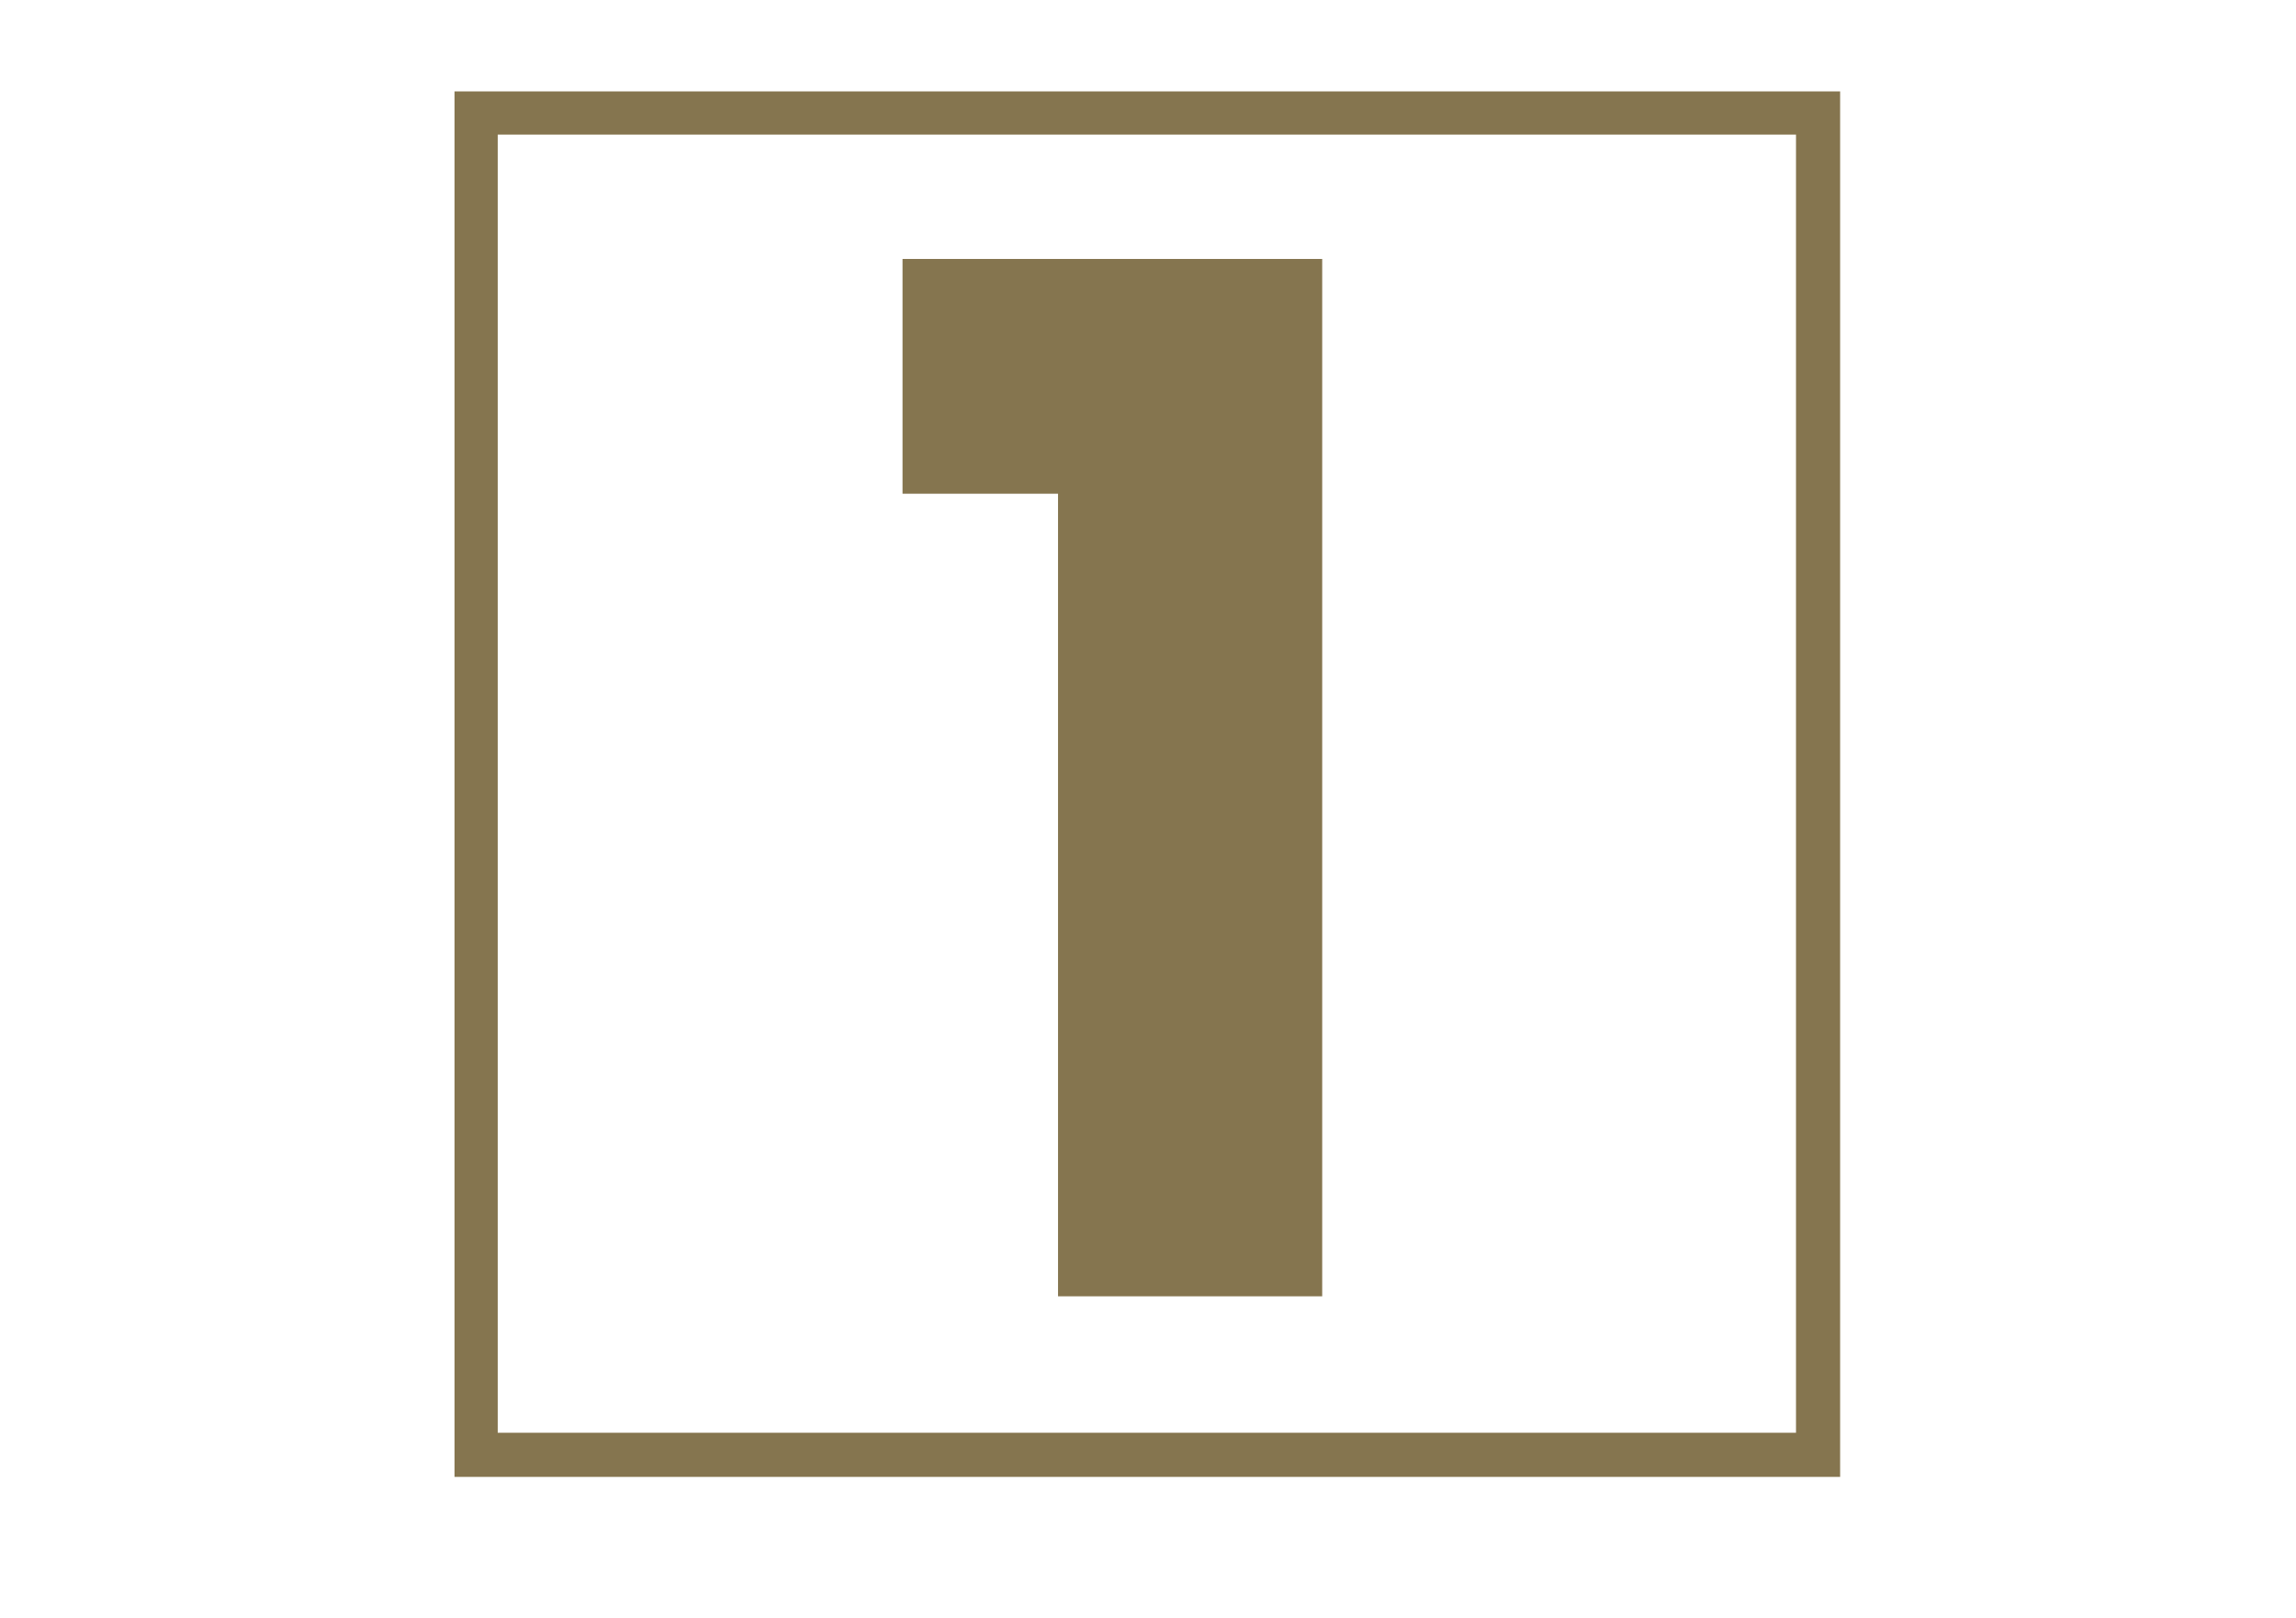 <svg xmlns="http://www.w3.org/2000/svg" xmlns:xlink="http://www.w3.org/1999/xlink" width="793" zoomAndPan="magnify" viewBox="0 0 594.96 419.25" height="559" preserveAspectRatio="xMidYMid meet" version="1.0"><defs><g/><clipPath id="id1"><path d="M 117.777 23.621 L 476.832 23.621 L 476.832 382.676 L 117.777 382.676 Z M 117.777 23.621 " clip-rule="nonzero"/></clipPath></defs><g clip-path="url(#id1)"><path fill="#85754f" d="M 117.777 23.621 L 117.777 382.676 L 476.832 382.676 L 476.832 23.621 L 117.777 23.621 M 465.395 371.238 L 128.977 371.238 L 128.977 34.816 L 465.395 34.816 L 465.395 371.238 " fill-opacity="1" fill-rule="nonzero"/></g><g fill="#85754f" fill-opacity="1"><g transform="translate(229.683, 335.881)"><g><path d="M 4.188 -208 L 4.188 -268.844 L 112.938 -268.844 L 112.938 0 L 44.484 0 L 44.484 -208 Z M 4.188 -208 "/></g></g></g></svg>